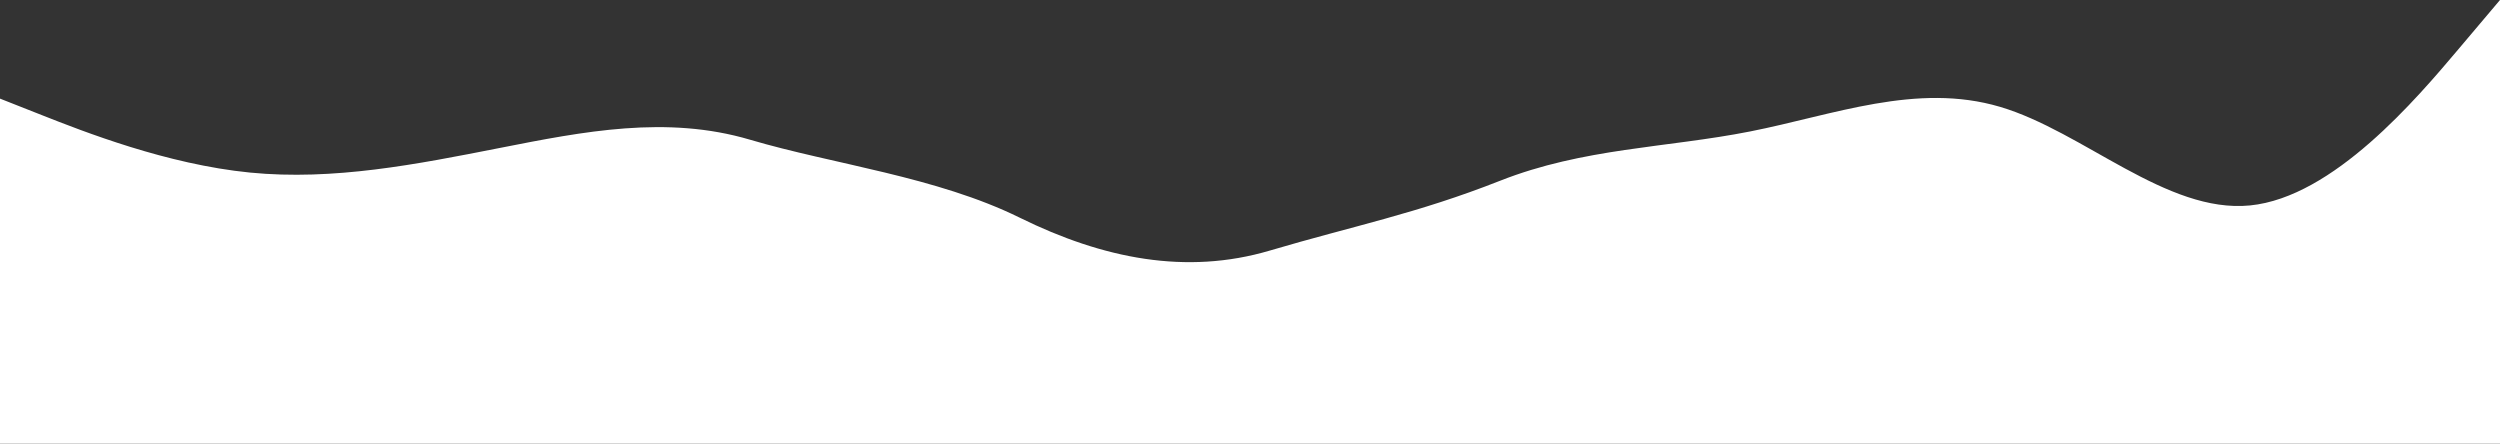 <?xml version="1.0" encoding="UTF-8"?> <svg xmlns="http://www.w3.org/2000/svg" width="1200" height="213" viewBox="0 0 1200 213" fill="none"><rect x="0" y="0" width="1200" height="213" fill="#333333" stroke="none"/><path fill-rule="evenodd" clip-rule="evenodd" d="M0 47.333L20 55.222C40 63.111 80 78.889 120 82.833C160 86.778 200 78.889 240 71C280 63.111 320 55.222 360 67.056C400 78.889 449.5 84.778 489.5 104.5C529.5 124.222 569.5 132.111 609.5 120.278C649.5 108.444 680 102.556 720 86.778C760 71 800 71 840 63.111C880 55.222 920 39.444 960 51.278C1000 63.111 1040 102.556 1080 98.611C1120 94.667 1160 47.333 1180 23.667L1200 0V213H1180C1160 213 1120 213 1080 213C1040 213 1000 213 960 213C920 213 880 213 840 213C800 213 760 213 720 213C680 213 640 213 600 213C560 213 520 213 480 213C440 213 400 213 360 213C320 213 280 213 240 213C200 213 160 213 120 213C80 213 40 213 20 213H0V47.333Z" fill="white"></path></svg> 